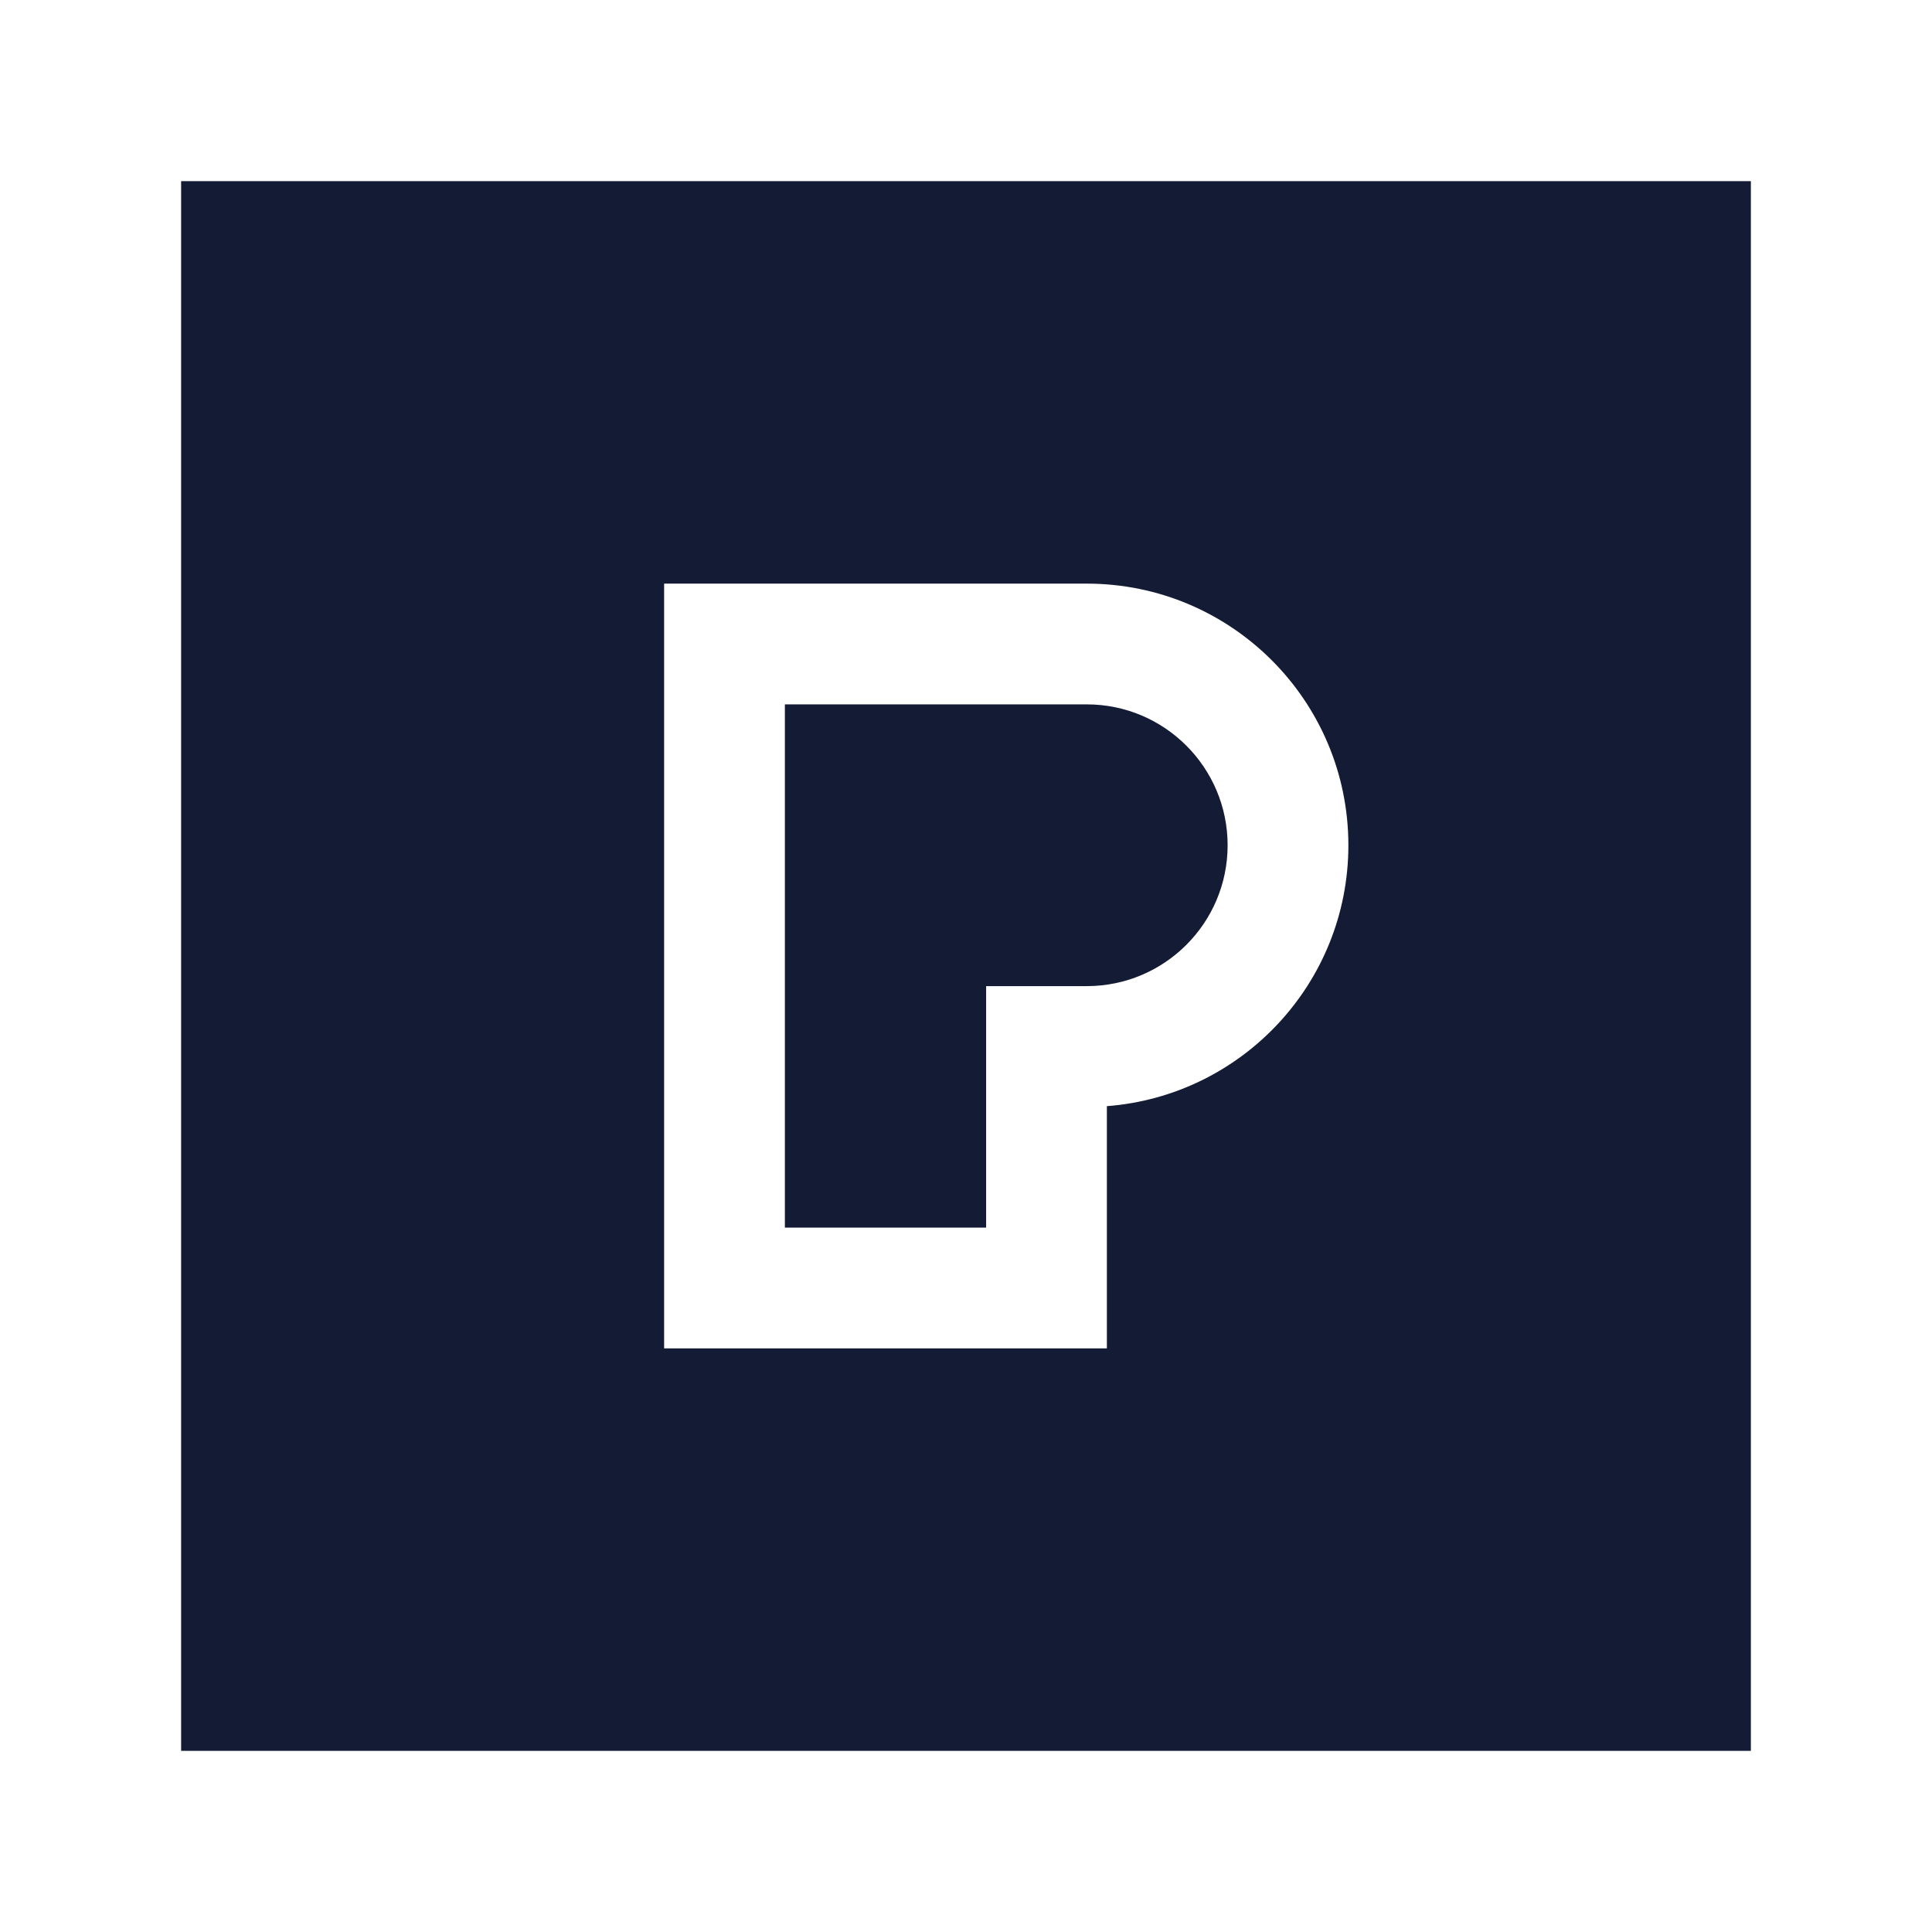 <svg width="24" height="24" viewBox="0 0 24 24" fill="none" xmlns="http://www.w3.org/2000/svg">
<path d="M9.75 15.25V8.75H13.5C14.466 8.75 15.25 9.534 15.25 10.5C15.25 11.466 14.466 12.25 13.5 12.25H12.25V15.25H9.75Z" fill="#141B34"/>
<path fill-rule="evenodd" clip-rule="evenodd" d="M21.75 2.25H2.25V21.75H21.75V2.25ZM13.5 7.25H8.25V16.75H13.75V13.741C15.428 13.613 16.75 12.211 16.75 10.5C16.75 8.705 15.295 7.25 13.5 7.25Z" fill="#141B34"/>
</svg>
